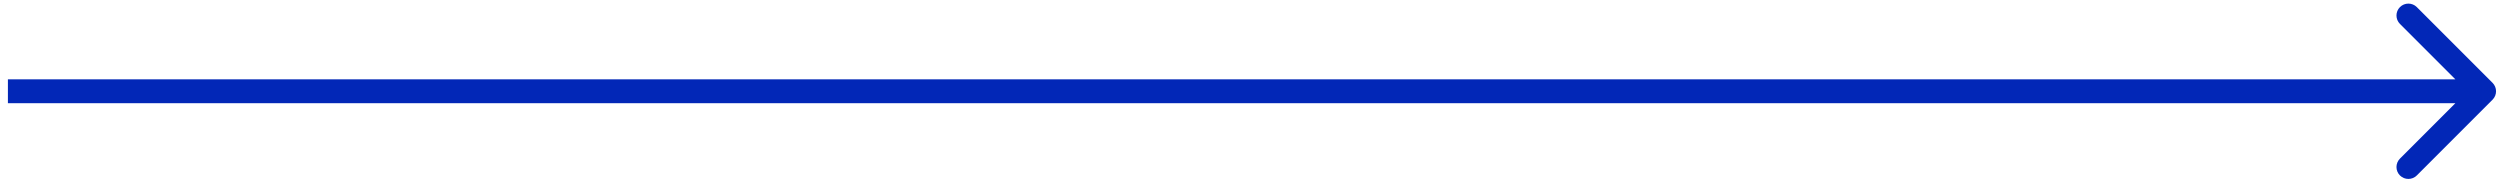<svg width="315" height="23" viewBox="0 0 315 23" fill="none" xmlns="http://www.w3.org/2000/svg">
                    <path d="M314.062 12.561C314.648 11.975 314.648 11.025 314.062 10.439L304.516 0.893C303.931 0.308 302.981 0.308 302.395 0.893C301.809 1.479 301.809 2.429 302.395 3.015L310.88 11.5L302.395 19.985C301.809 20.571 301.809 21.521 302.395 22.107C302.981 22.692 303.931 22.692 304.516 22.107L314.062 12.561ZM0.996 13H313.002V10H0.996V13Z" fill="#0227B7"/>
                </svg>